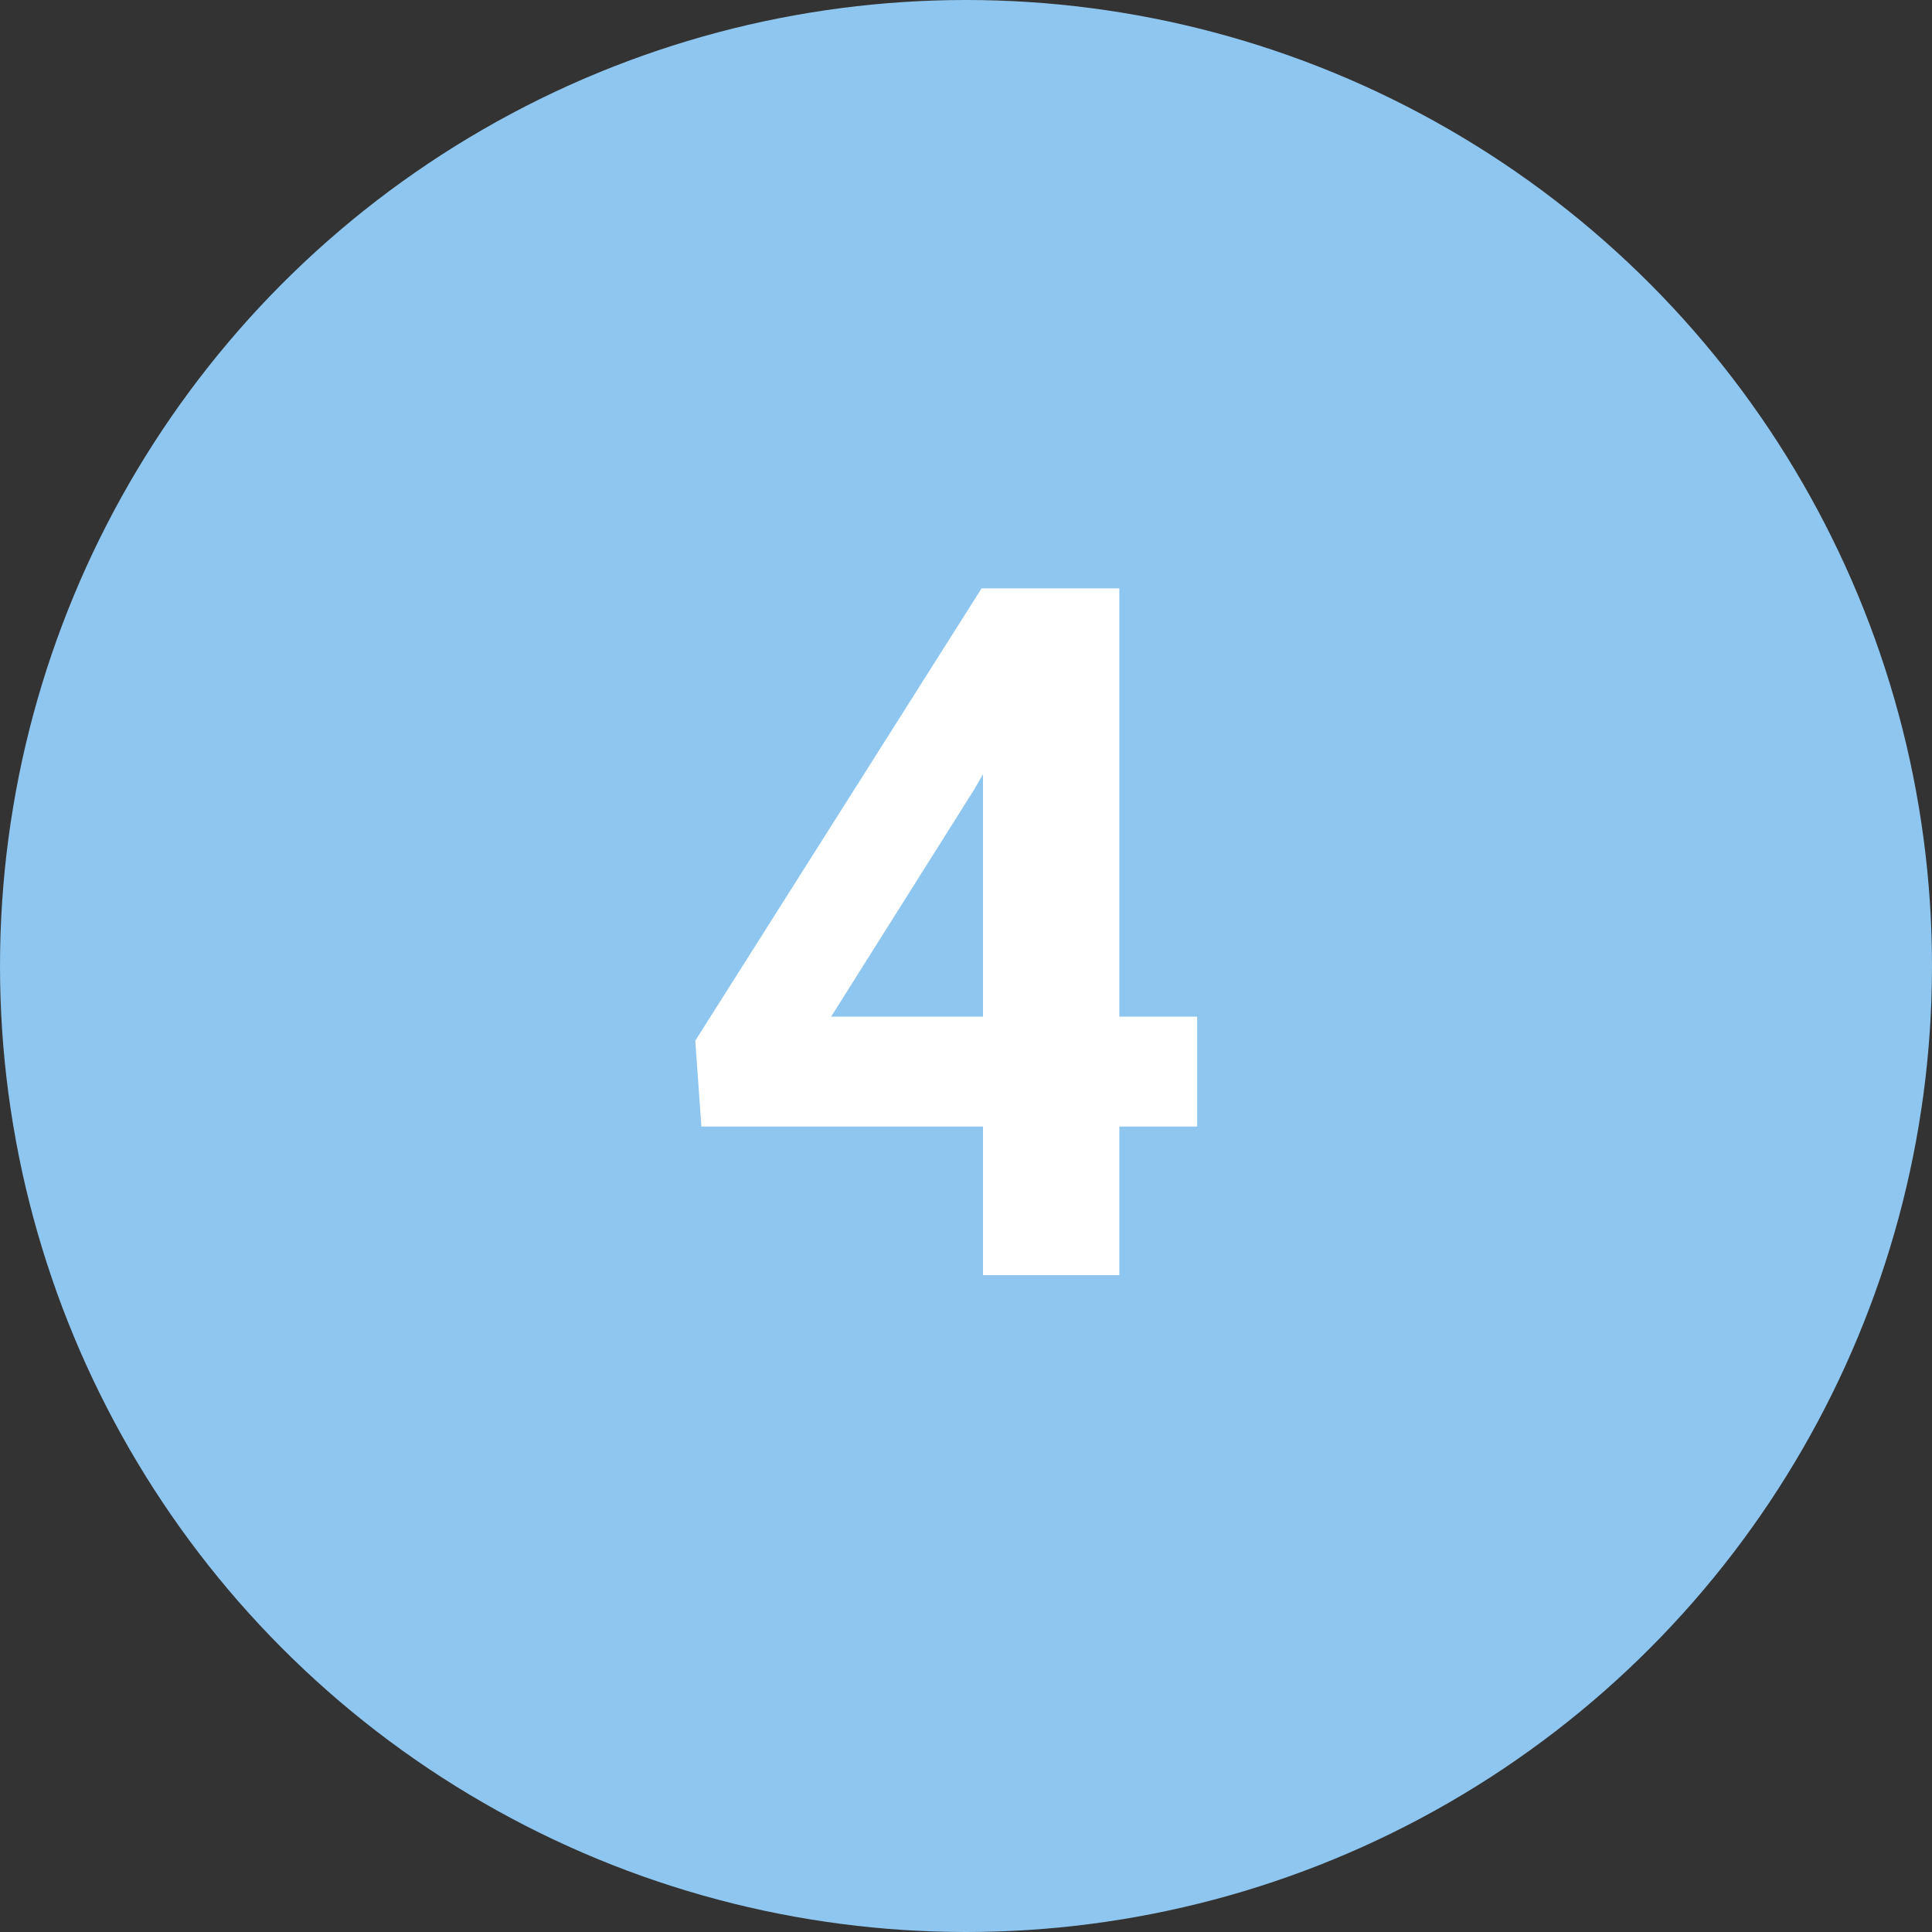 <?xml version="1.0" encoding="UTF-8"?> <svg xmlns="http://www.w3.org/2000/svg" width="50" height="50" viewBox="0 0 50 50" fill="none"><rect x="0" y="0" width="50" height="50" fill="#333333" stroke="none"/> <circle cx="25" cy="25" r="25" fill="#8EC6EF"></circle> <path d="M28.968 26.311H30.982V29.155H28.968V33H25.44V29.155H18.152L17.994 26.933L25.403 15.227H28.968V26.311ZM21.509 26.311H25.44V20.036L25.208 20.439L21.509 26.311Z" fill="white"></path> </svg> 